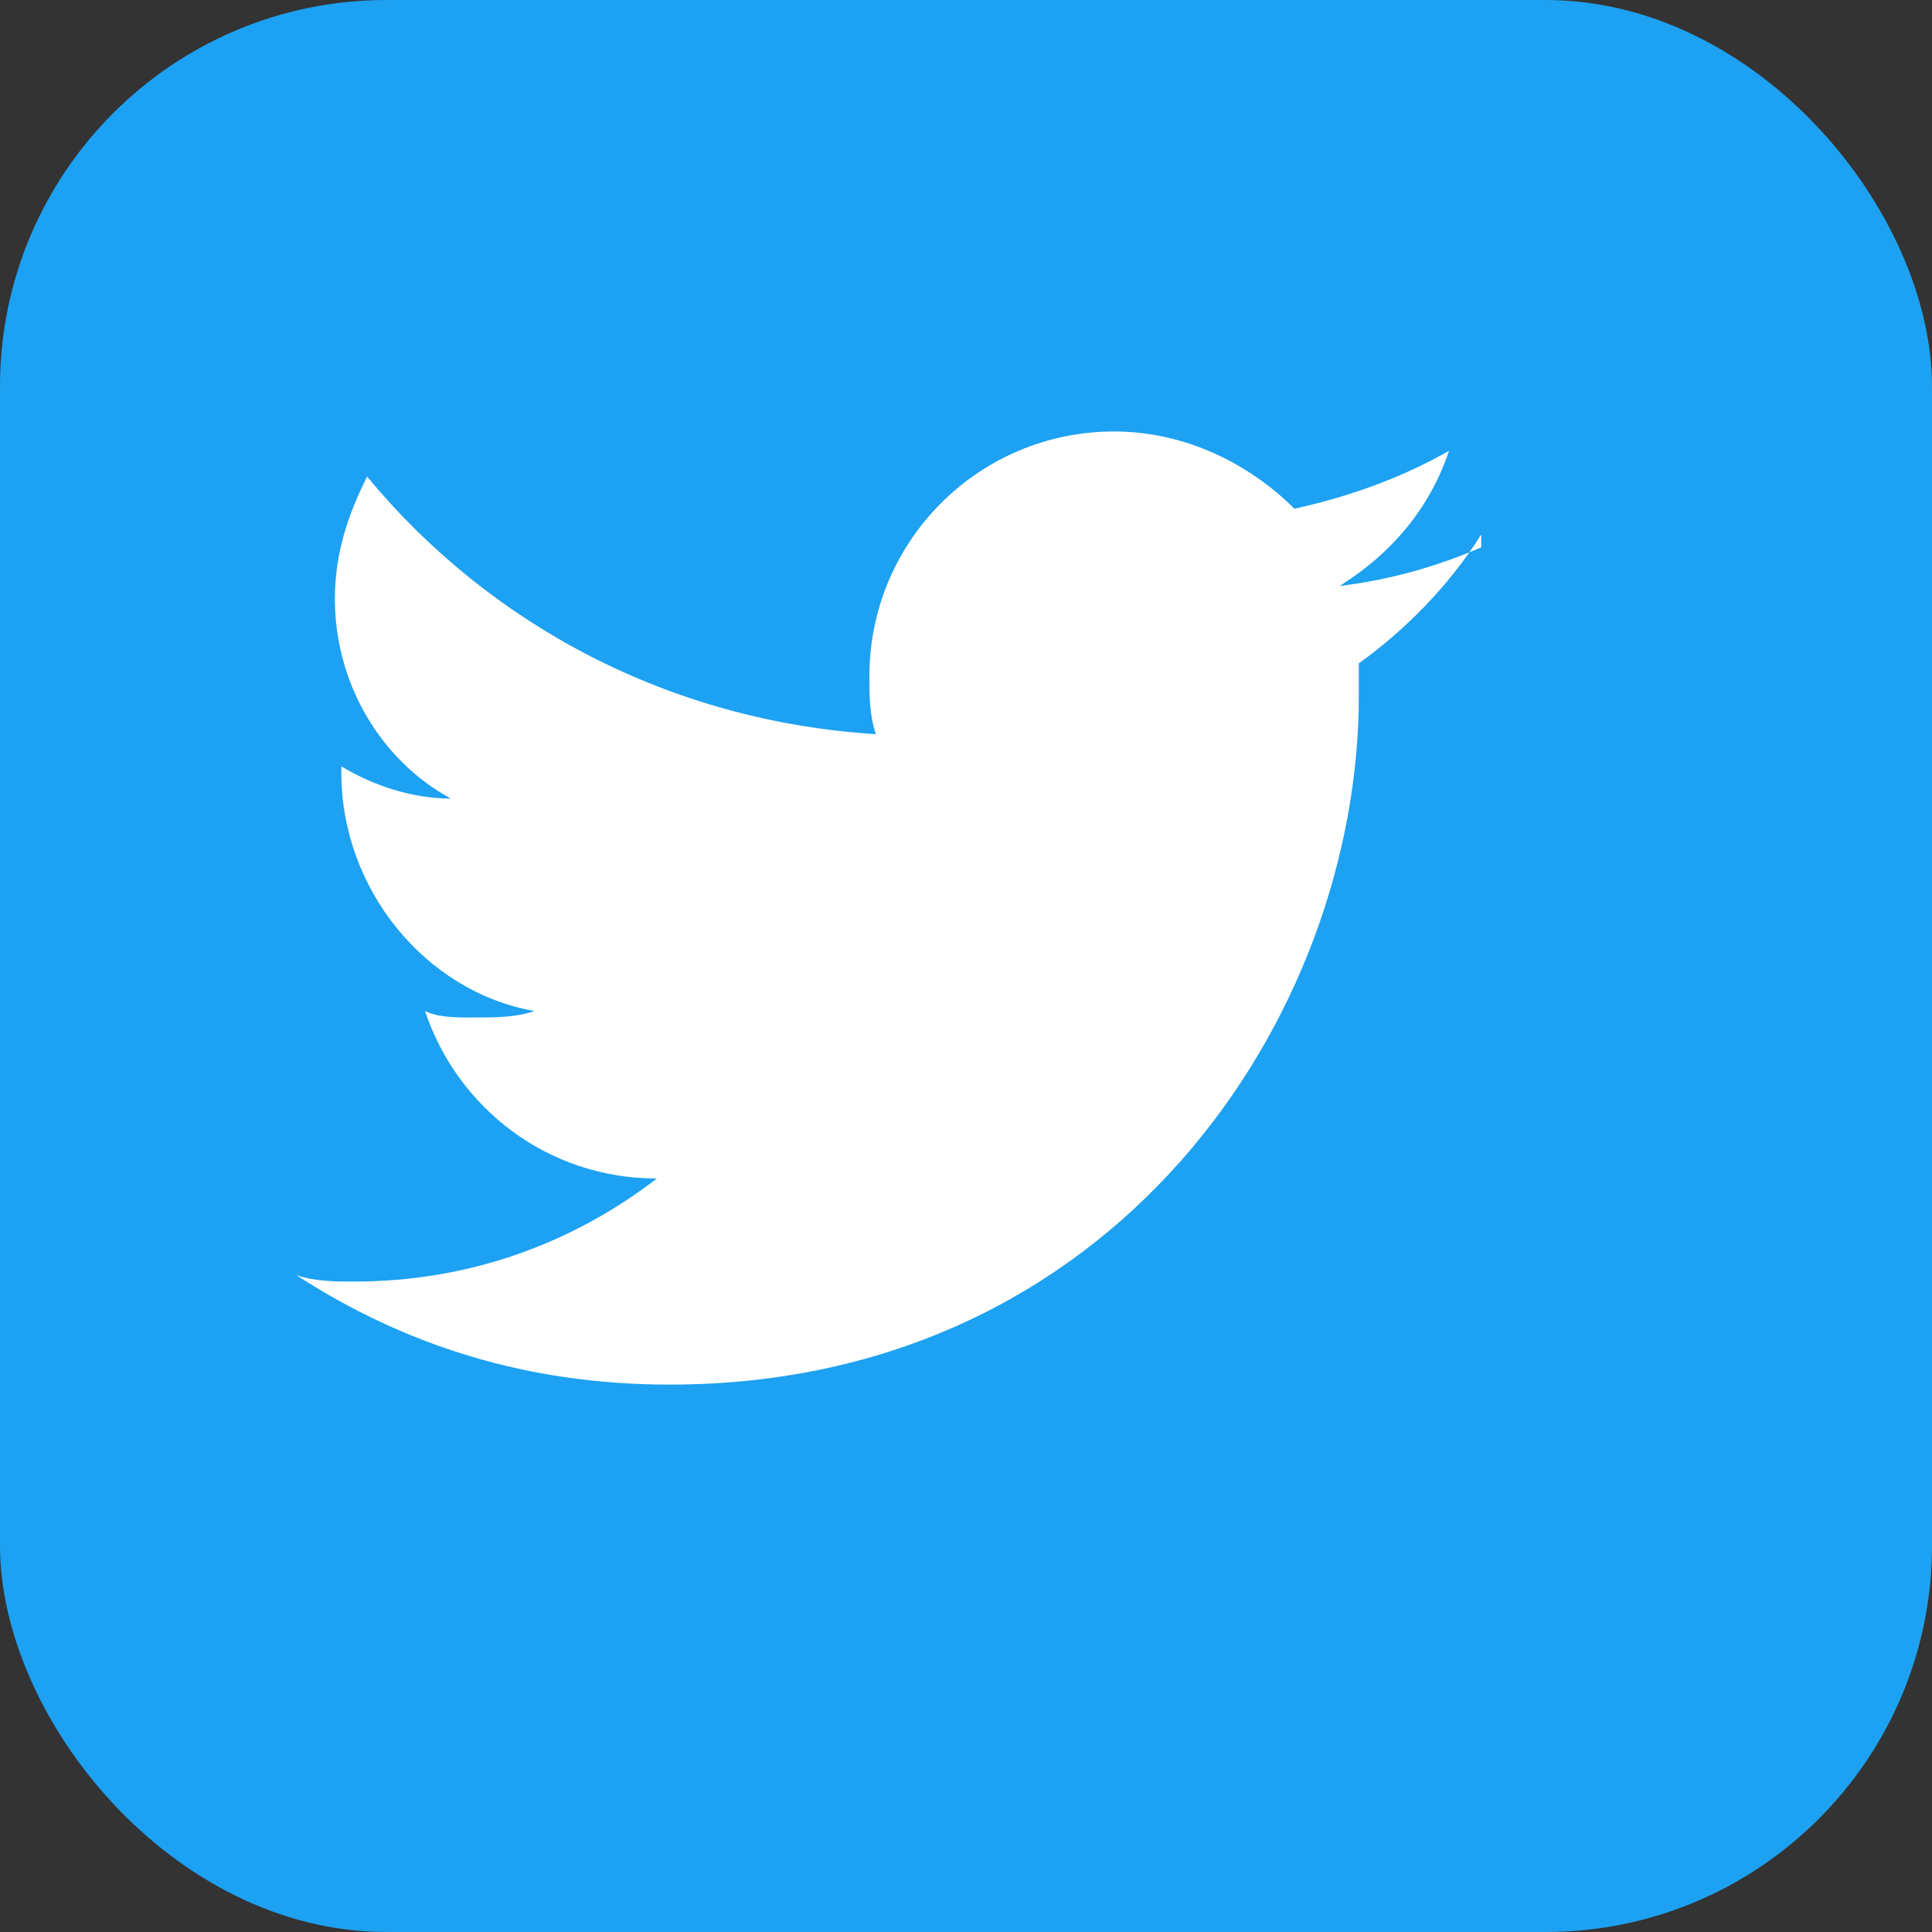 <svg width="30" height="30" viewBox="0 0 30 30" xmlns="http://www.w3.org/2000/svg">
  <rect x="0" y="0" width="30" height="30" fill="#333333" stroke="none"/>
  <rect width="30" height="30" rx="6" fill="#1da1f2"/>
  <path d="M23 8.5c-.7.3-1.4.5-2.2.6.8-.5 1.4-1.2 1.7-2.1-.7.4-1.5.7-2.4.9-.7-.7-1.7-1.2-2.8-1.2-2.1 0-3.8 1.7-3.8 3.8 0 .3 0 .6.1.9-3.2-.2-6-1.7-7.9-4-.3.6-.5 1.2-.5 1.9 0 1.3.7 2.5 1.8 3.1-.6 0-1.2-.2-1.7-.5v.1c0 1.8 1.3 3.4 3 3.7-.3.1-.6.1-1 .1-.2 0-.5 0-.7-.1.5 1.5 1.9 2.6 3.6 2.6-1.3 1-2.9 1.6-4.7 1.6-.3 0-.6 0-.9-.1 1.7 1.1 3.6 1.7 5.8 1.7 6.9 0 10.7-5.7 10.7-10.7v-.5c.7-.5 1.4-1.2 1.9-2z" fill="white"/>
</svg>
